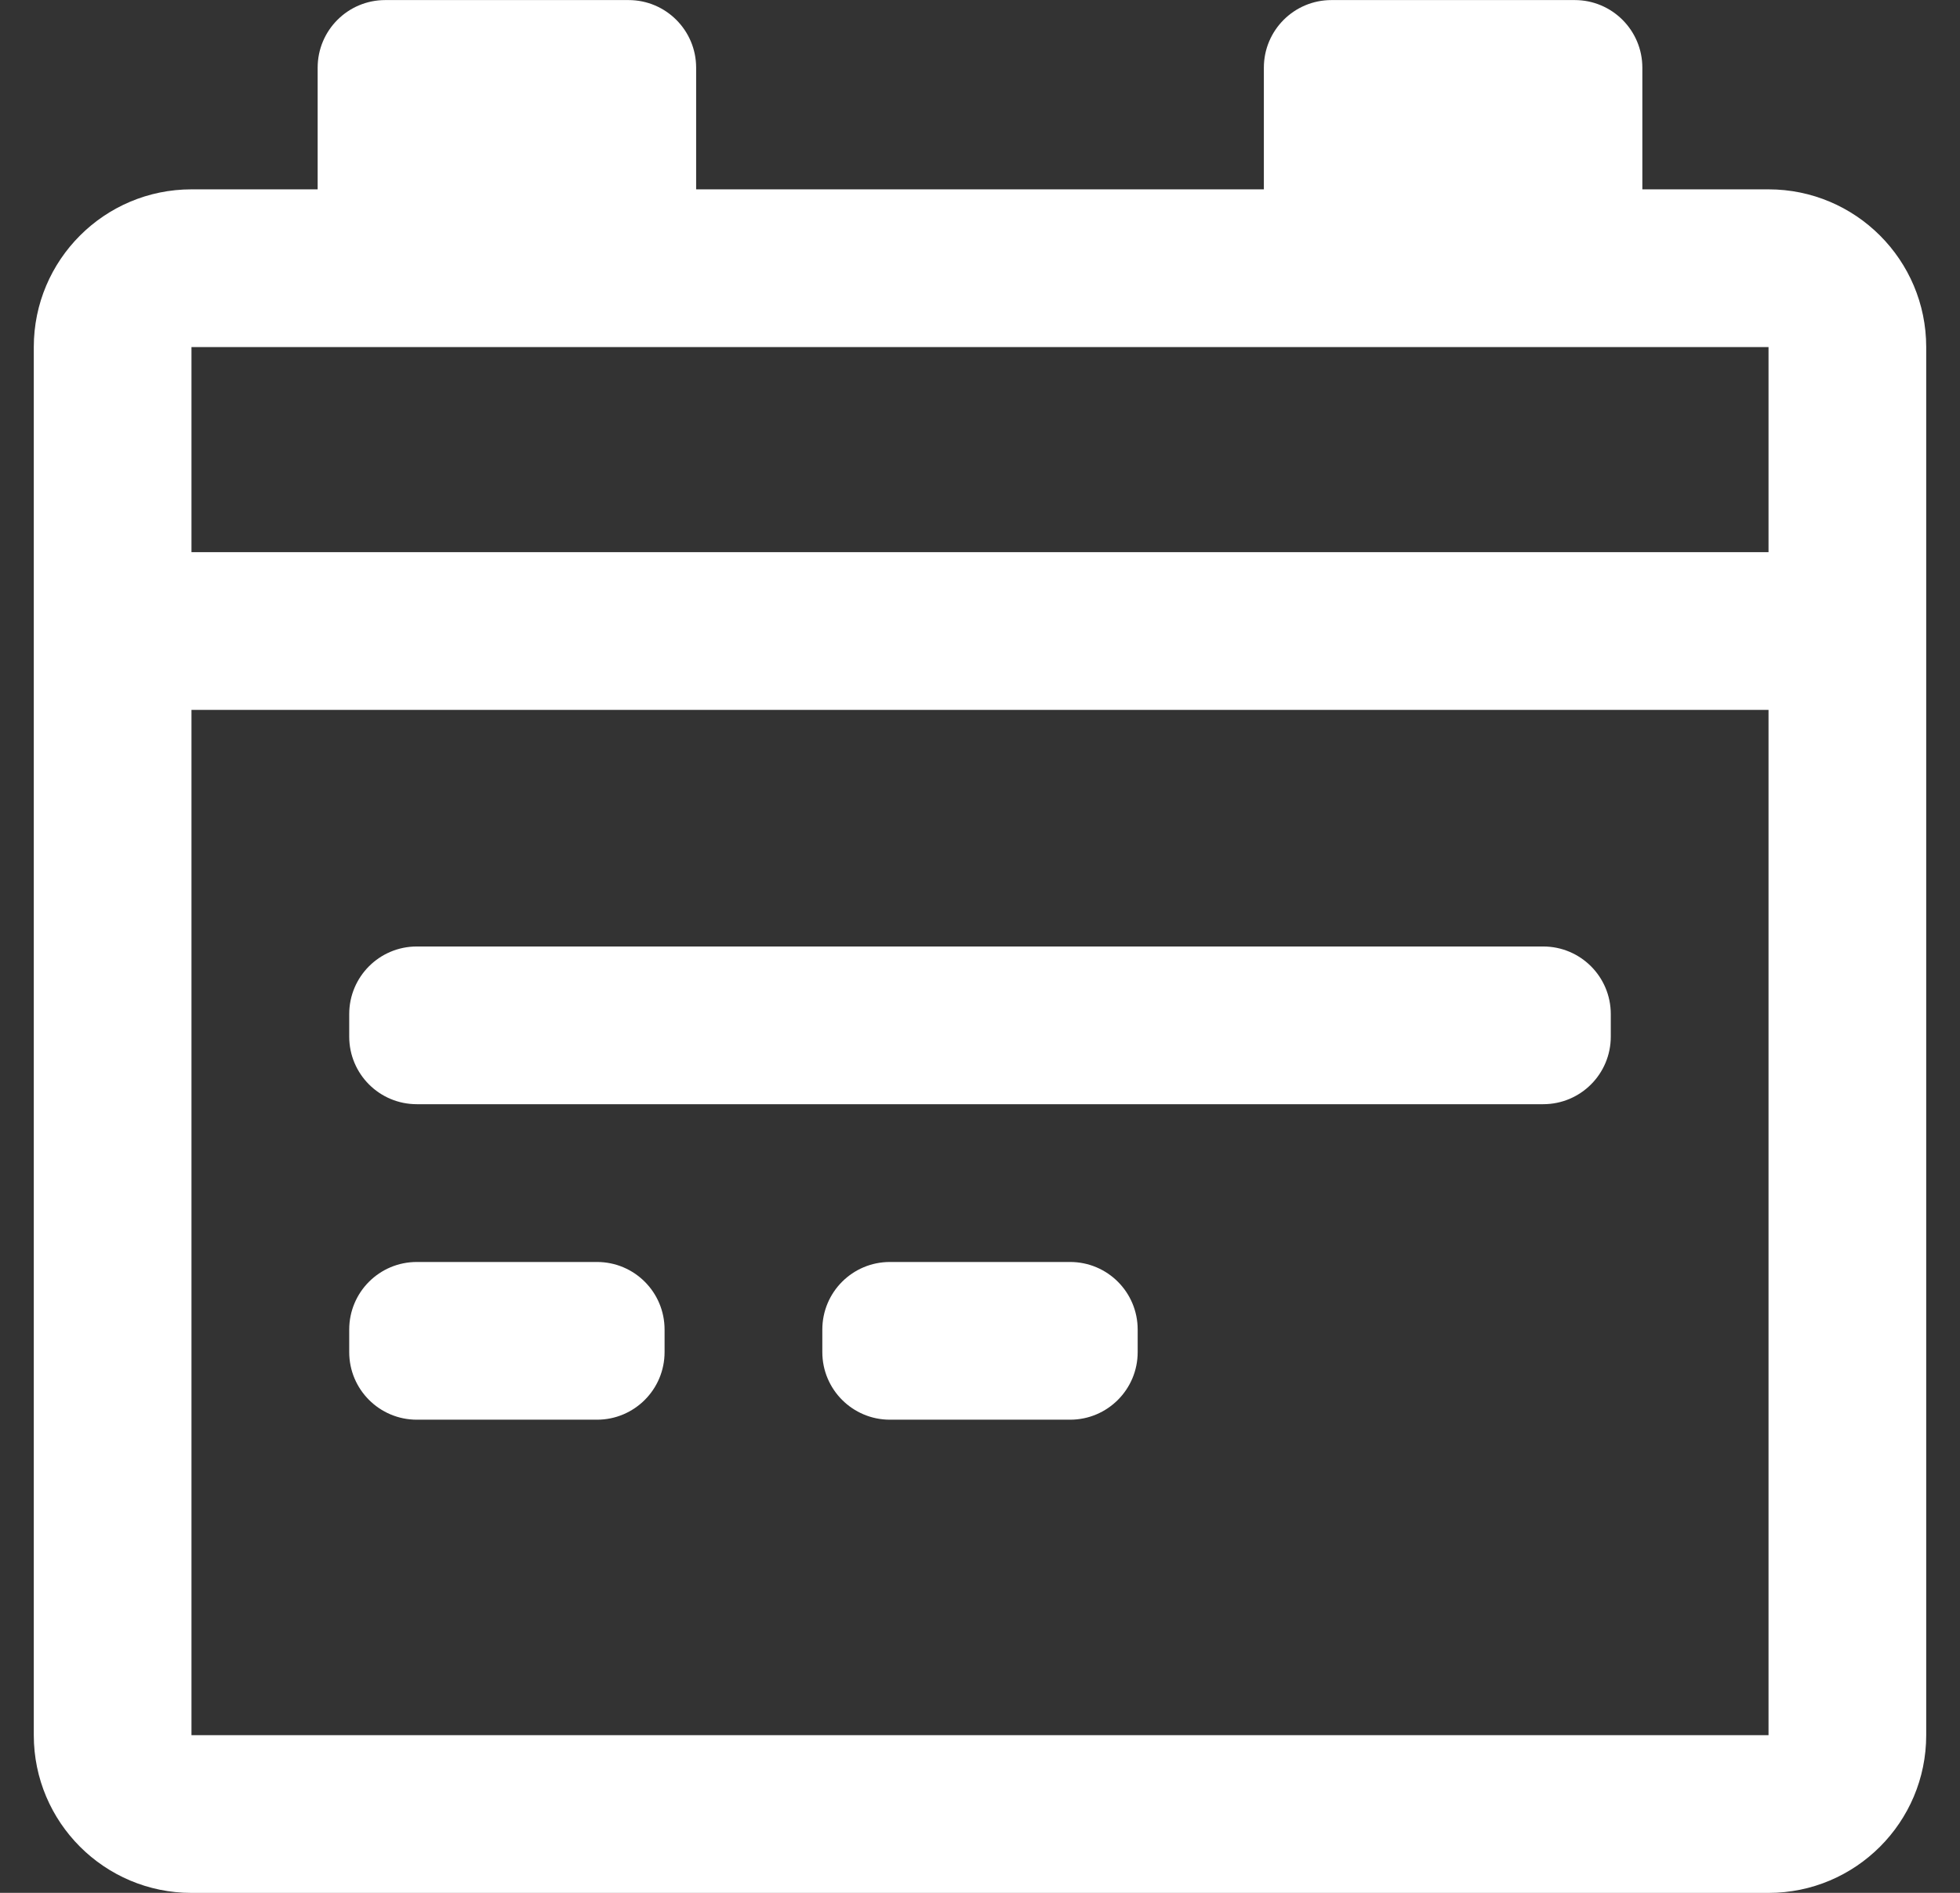 <svg width="29" height="28" viewBox="0 0 29 28" fill="none" xmlns="http://www.w3.org/2000/svg">
<rect x="0" y="0" width="29" height="28" fill="#333333" stroke="none"/>
<path fill-rule="evenodd" clip-rule="evenodd" d="M4.7 1.001C4.7 0.449 5.147 0.001 5.7 0.001H9.3C9.852 0.001 10.3 0.449 10.3 1.001V2.801L18.7 2.801V1.001C18.7 0.449 19.147 0.001 19.7 0.001H23.3C23.852 0.001 24.3 0.449 24.3 1.001V2.801L26.167 2.801C27.455 2.801 28.5 3.846 28.5 5.134V25.668C28.5 26.956 27.455 28.001 26.167 28.001H2.833C1.545 28.001 0.5 26.956 0.5 25.668V5.134C0.5 3.846 1.545 2.801 2.833 2.801H4.7V1.001ZM2.833 5.134H26.167V8.168H2.833V5.134ZM2.833 10.501H26.167L26.167 25.668L2.833 25.668L2.833 10.501ZM6.167 18.668C5.614 18.668 5.167 19.115 5.167 19.668V20.001C5.167 20.553 5.614 21.001 6.167 21.001H8.833C9.386 21.001 9.833 20.553 9.833 20.001V19.668C9.833 19.115 9.386 18.668 8.833 18.668H6.167ZM12.167 19.668C12.167 19.115 12.614 18.668 13.167 18.668H15.833C16.386 18.668 16.833 19.115 16.833 19.668V20.001C16.833 20.553 16.386 21.001 15.833 21.001H13.167C12.614 21.001 12.167 20.553 12.167 20.001V19.668ZM6.167 14.001C5.614 14.001 5.167 14.449 5.167 15.001V15.334C5.167 15.887 5.614 16.334 6.167 16.334H22.833C23.386 16.334 23.833 15.887 23.833 15.334V15.001C23.833 14.449 23.386 14.001 22.833 14.001H6.167Z" fill="white"/>
</svg>
